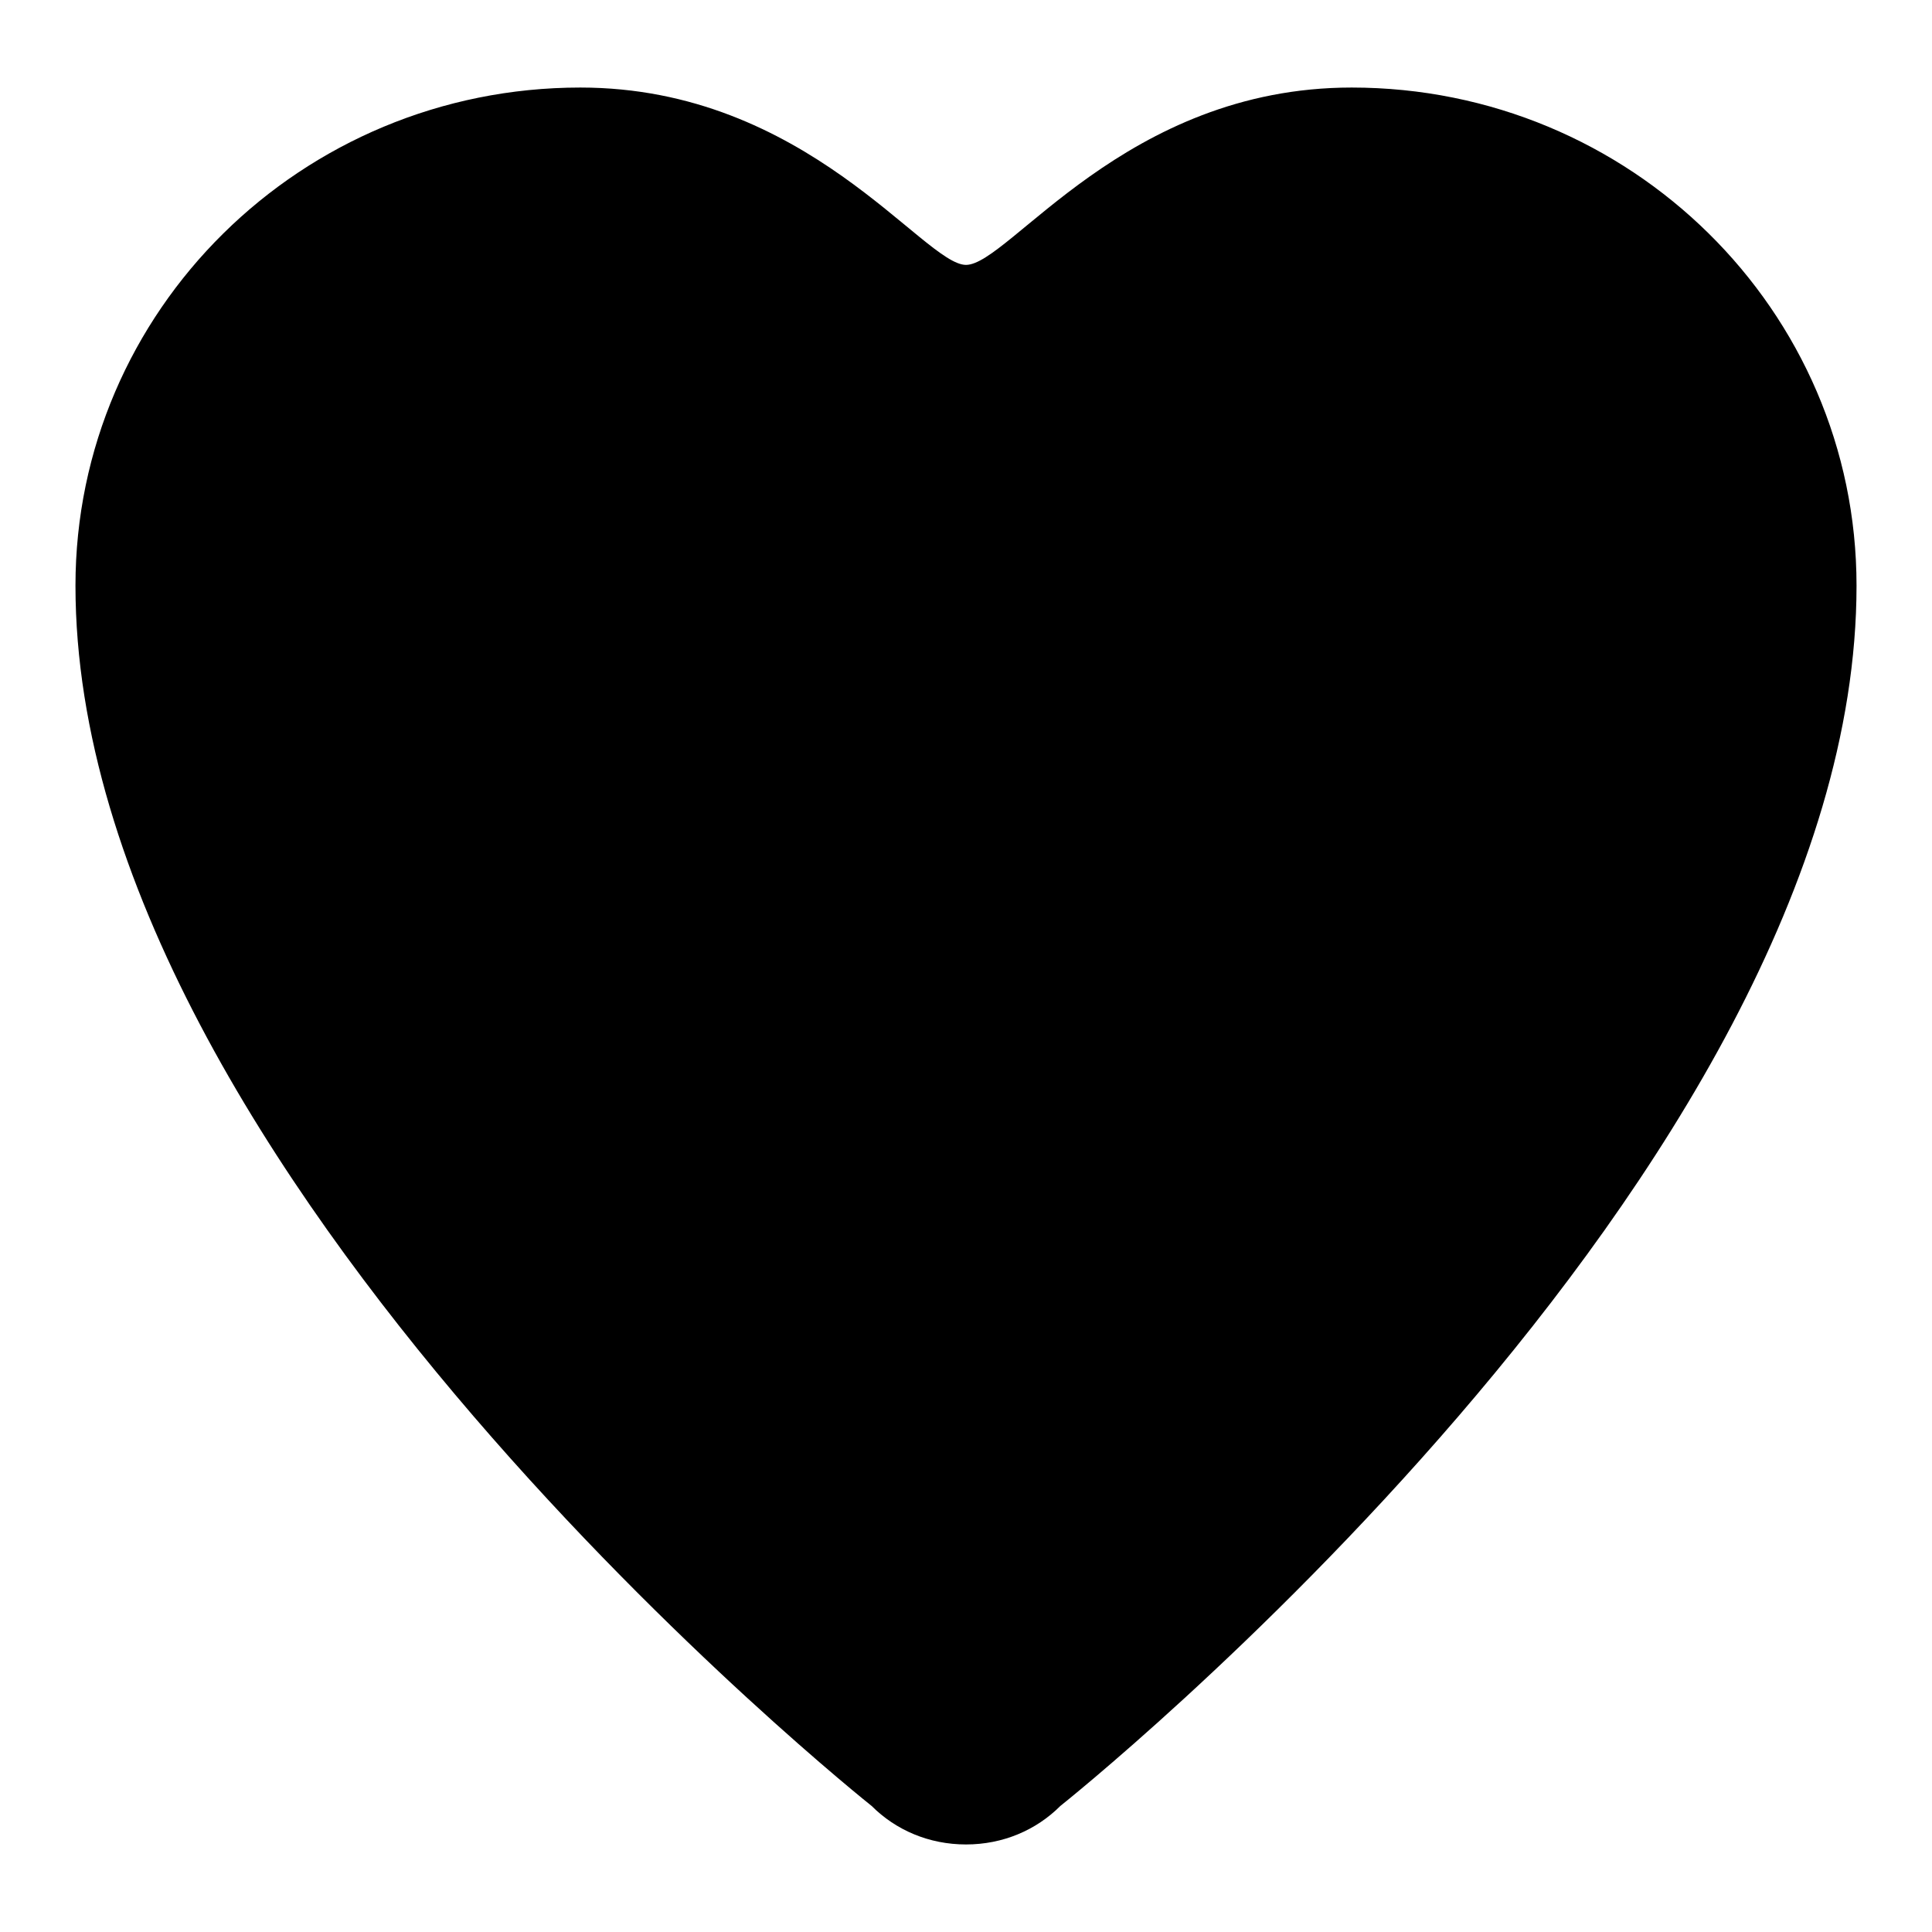 <?xml version="1.0" encoding="utf-8"?>
<!-- Svg Vector Icons : http://www.onlinewebfonts.com/icon -->
<!DOCTYPE svg PUBLIC "-//W3C//DTD SVG 1.1//EN" "http://www.w3.org/Graphics/SVG/1.1/DTD/svg11.dtd">
<svg version="1.1" xmlns="http://www.w3.org/2000/svg" xmlns:xlink="http://www.w3.org/1999/xlink" x="0px" y="0px" viewBox="0 0 256 256" enable-background="new 0 0 256 256" xml:space="preserve">
<g><g><path fill="#000000" d="M140.5,239.3c-3.2,3.2-7.6,5.1-12.5,5.1c-4.9,0-9.3-1.9-12.5-5.1c0,0-105.5-83.8-105.5-161.7c0-36.4,29.9-66,66.9-66c30,0,45.5,23.5,51.1,23.5c5.7,0,21.1-23.5,51.1-23.5c36.9,0,66.9,29.5,66.9,66C246,155.5,140.5,239.3,140.5,239.3z"/></g></g>
</svg>